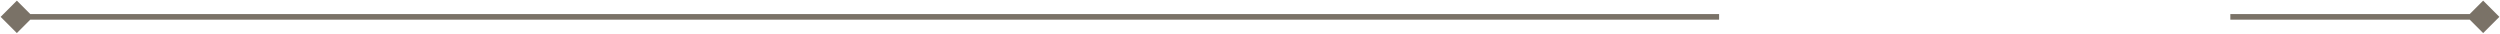 <svg xmlns="http://www.w3.org/2000/svg" width="445" height="6" viewBox="0 0 445 6" fill="none"><path d="M0.113 3L3 5.887L5.887 3L3 0.113L0.113 3ZM306 2.5L3 2.5L3 3.5L306 3.5L306 2.5Z" fill="#7A7267"></path><path d="M444.887 3L442 0.113L439.113 3L442 5.887L444.887 3ZM442 2.5L397 2.5V3.5L442 3.5V2.5Z" fill="#7A7267"></path></svg>